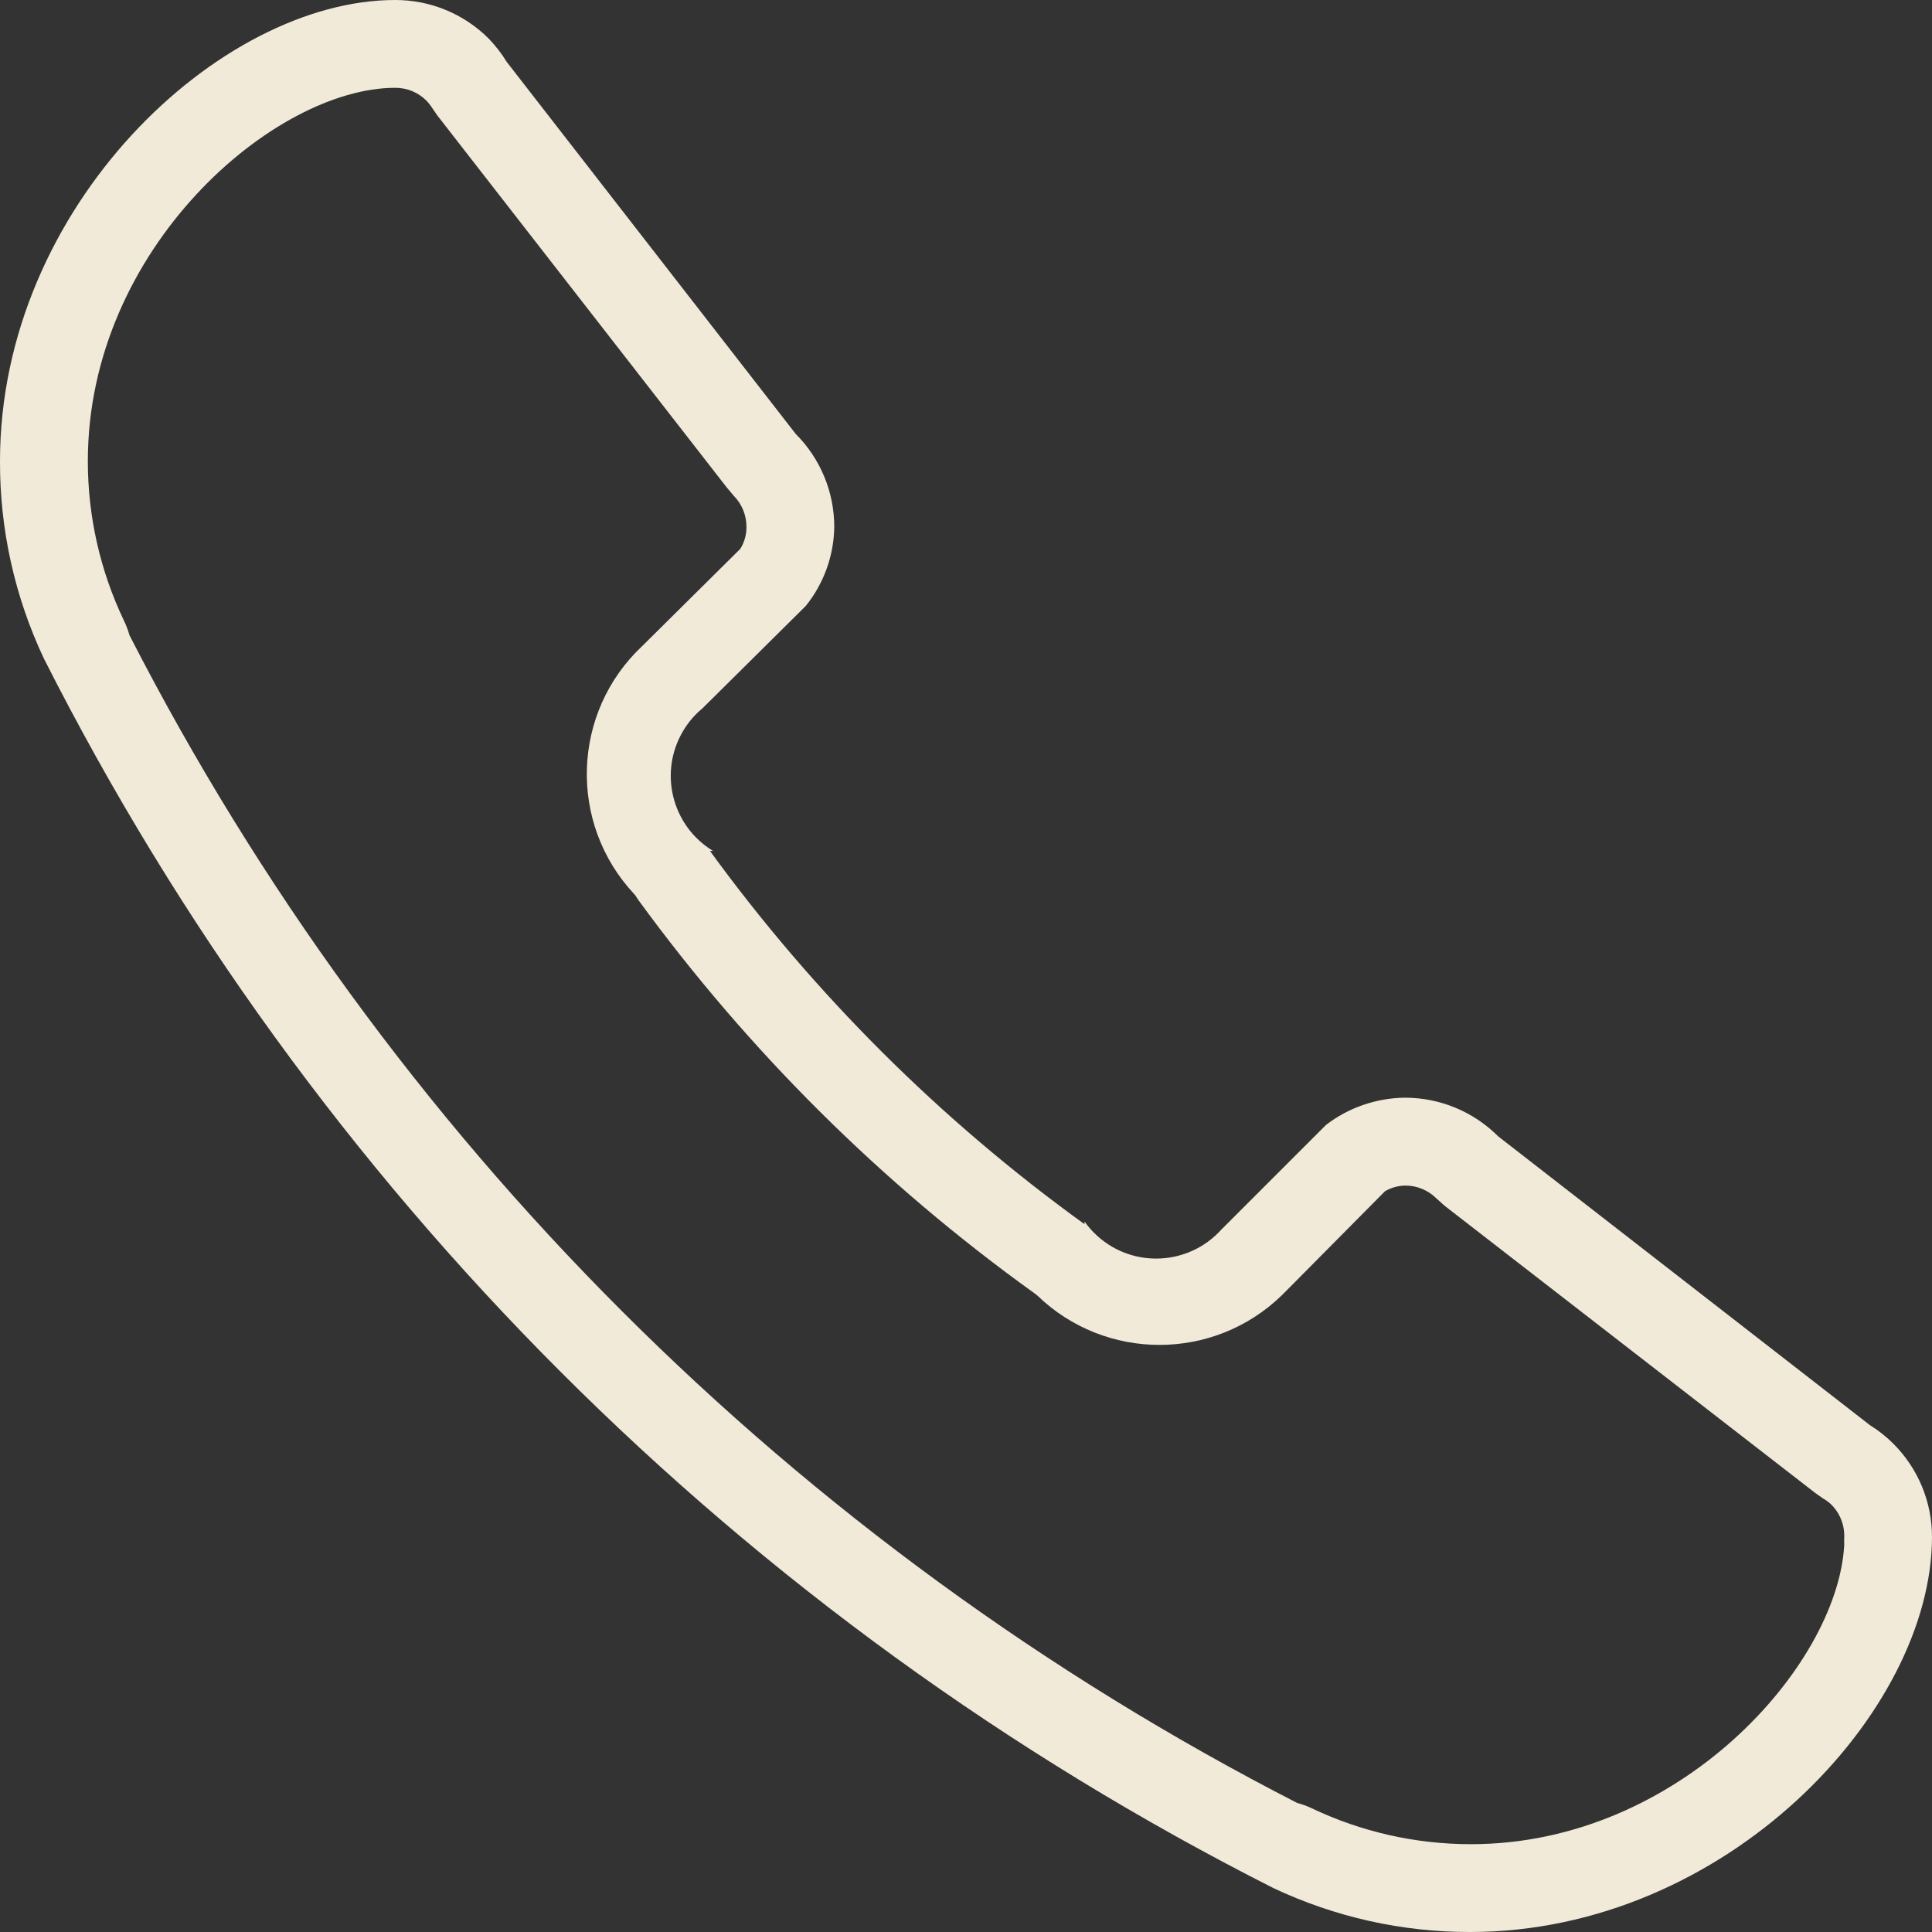 <?xml version="1.0" encoding="UTF-8"?>
<svg id="Calque_1" data-name="Calque 1" xmlns="http://www.w3.org/2000/svg" viewBox="0 0 512 512">
  <rect x="0" y="0" width="512" height="512" fill="#333333" stroke="none"/>
  <defs>
    <style>
      .cls-1 {
        fill: #f1ead8;
        stroke-width: 0px;
      }
    </style>
  </defs>
  <path class="cls-1" d="m501.76,382.6c-1.86-1.86-3.93-3.5-6.17-4.89l-98.56-76.57c-6.54-6.55-15.41-10.23-24.67-10.24-7.58.07-14.93,2.6-20.95,7.21l-27.7,27.7c-8.59,9.56-23.3,10.36-32.86,1.77-1.29-1.16-2.44-2.45-3.44-3.86v.7c-38.11-27.51-71.61-60.9-99.26-98.91h.82c-10.99-6.66-14.5-20.97-7.84-31.96,1.34-2.22,3.05-4.2,5.05-5.85l27.35-27.11c4.79-5.94,7.45-13.32,7.56-20.95,0-9.26-3.69-18.13-10.24-24.67L134.29,16.41c-1.36-2.22-2.96-4.29-4.77-6.17C122.95,3.66,114.02-.02,104.73,0,58.18,0,0,54.69,0,122.18c-.07,18.1,3.91,35.99,11.64,52.36,71.11,140.55,185.27,254.7,325.82,325.82,16.3,7.69,34.11,11.67,52.13,11.64,67.72,0,122.41-58.18,122.41-104.73,0-9.26-3.69-18.13-10.24-24.67Zm-13.03,27c-1.86,31.88-43.75,79.13-98.91,79.13-14.62,0-29.05-3.25-42.24-9.54-1.23-.58-2.52-1.05-3.84-1.4C210.75,409.59,102.53,301.37,34.33,168.38c-.38-1.36-.89-2.69-1.51-3.96-6.29-13.19-9.55-27.62-9.54-42.24,0-56.44,49.45-98.91,81.45-98.91,3.09-.02,6.07,1.2,8.26,3.38.61.64,1.16,1.34,1.63,2.09l1.28,1.86,76.68,98.56,1.86,2.21c2.18,2.2,3.39,5.17,3.38,8.26.02,2.05-.54,4.07-1.63,5.82l-25.95,25.72c-18.76,17.57-19.73,47.03-2.15,65.79l.18.19.93,1.4c29.17,40.01,64.52,75.12,104.73,104.03l.93.7c18.06,17.51,46.76,17.51,64.82,0l1.28-1.28,26.07-26.3c1.62-.96,3.47-1.48,5.35-1.51,3.09-.02,6.07,1.2,8.26,3.38l2.21,1.98,98.21,76.1,1.98,1.4c.75.42,1.45.93,2.1,1.51,2.38,2.27,3.69,5.44,3.61,8.73-.04.78-.04,1.55,0,2.33h0Z"/>
</svg>